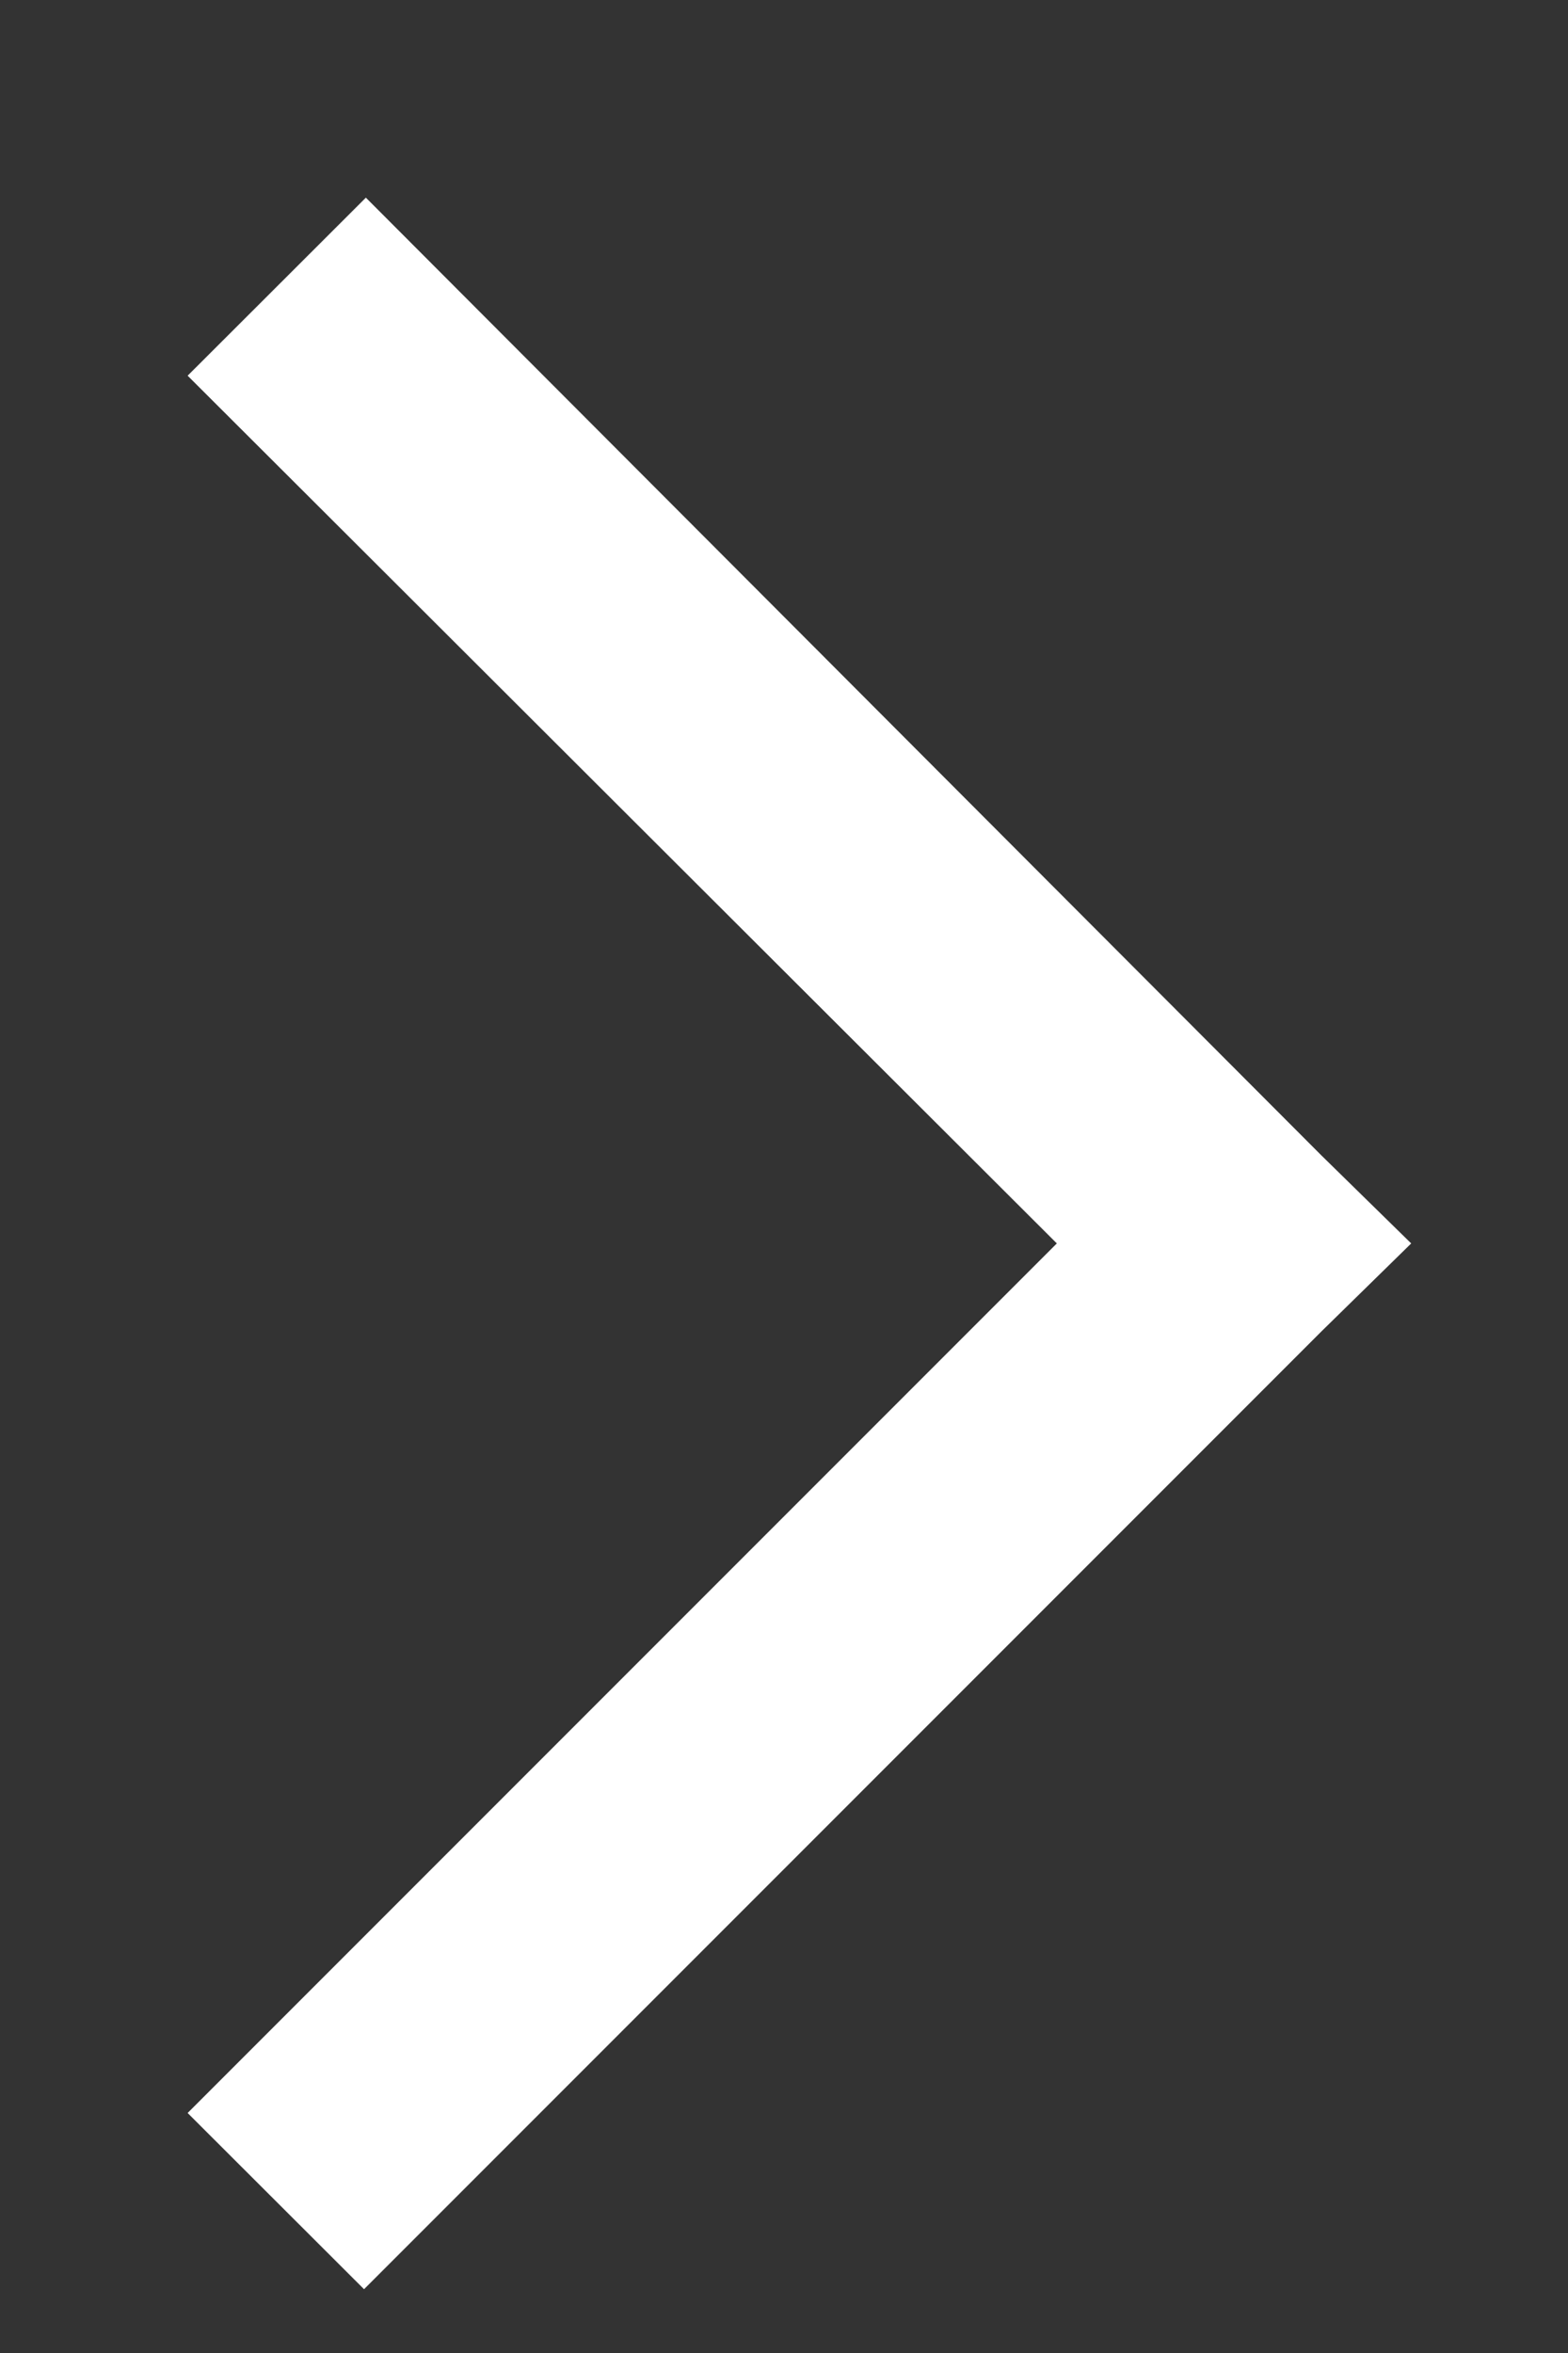 <svg width="6" height="9" viewBox="0 0 6 9" fill="none" xmlns="http://www.w3.org/2000/svg">
<rect x="0" y="0" width="6" height="9" fill="#333333" stroke="none"/>
<path d="M1.4 0.756L0.718 1.437L4.044 4.756L0.718 8.082L1.393 8.756L5.056 5.093L5.4 4.756L5.056 4.419L1.4 0.756Z" fill="white"/>
</svg>